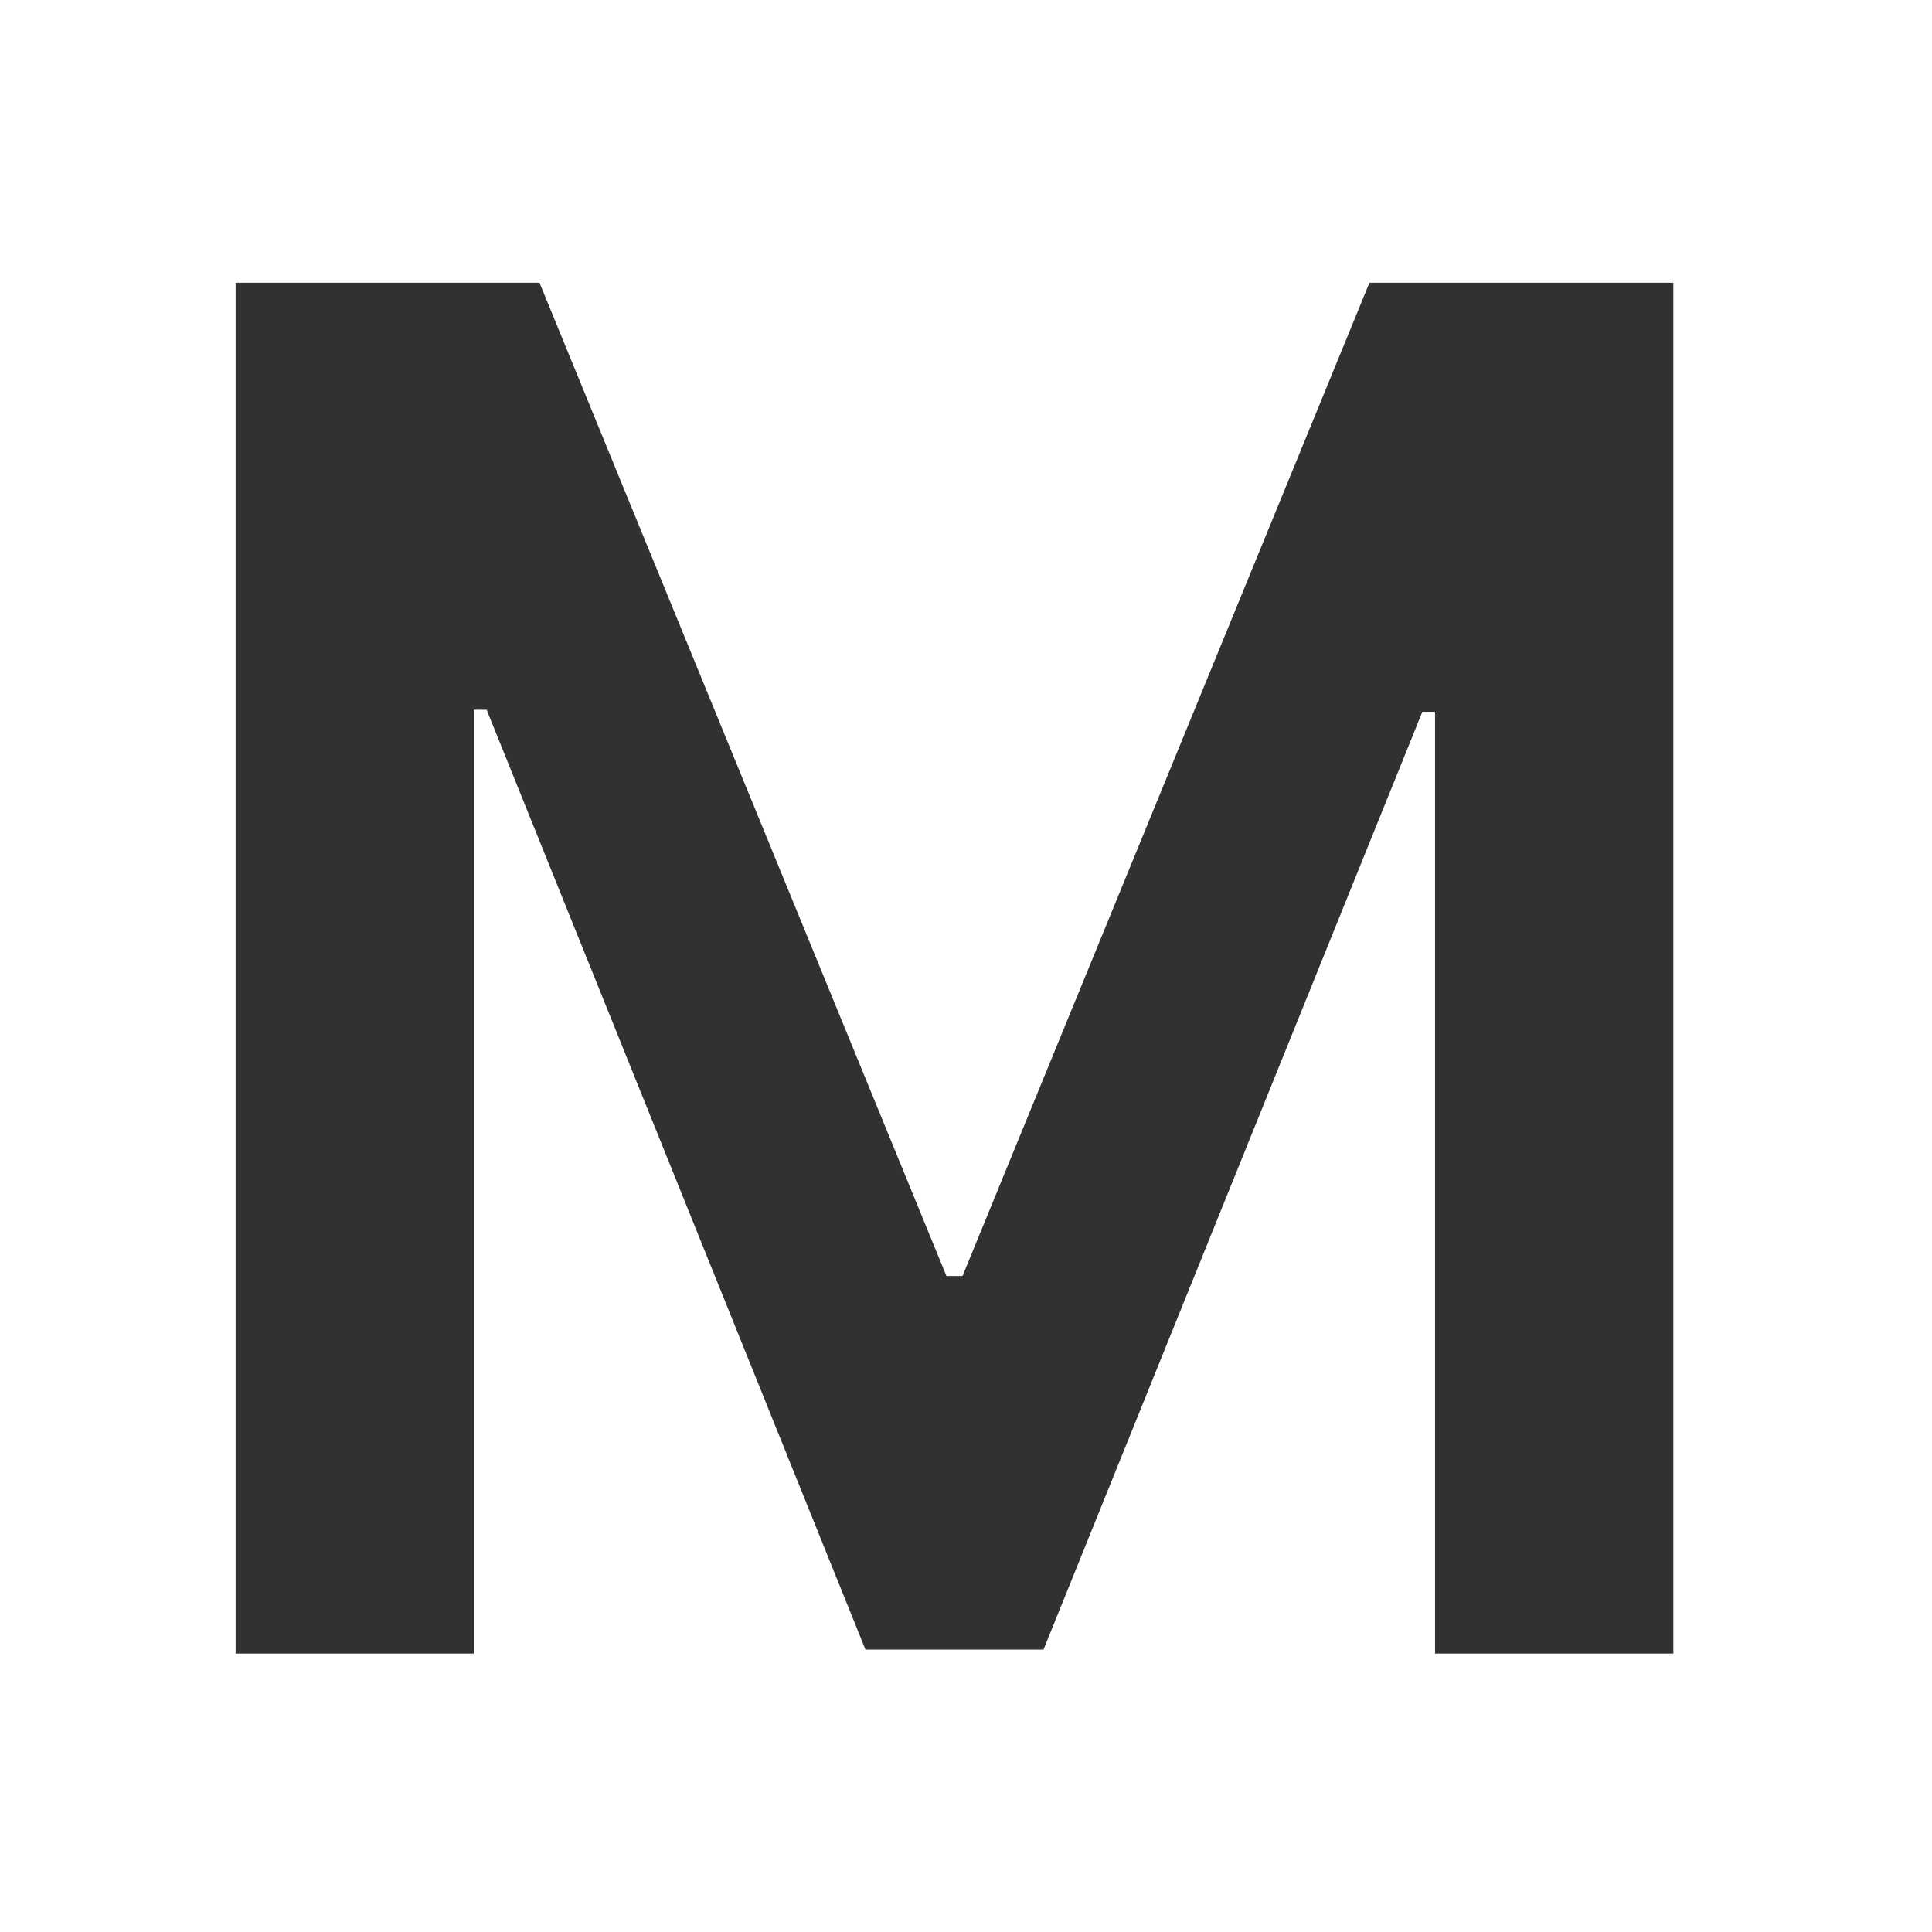 <?xml version="1.0" encoding="UTF-8"?> <svg xmlns="http://www.w3.org/2000/svg" width="41" height="41" viewBox="0 0 41 41" fill="none"><rect width="41" height="41" fill="white"></rect><path d="M5 6H11.449L20.085 27.079H20.426L29.062 6H35.511V35.091H30.454V15.105H30.185L22.145 35.006H18.366L10.327 15.062H10.057V35.091H5V6Z" fill="#313131"></path></svg> 